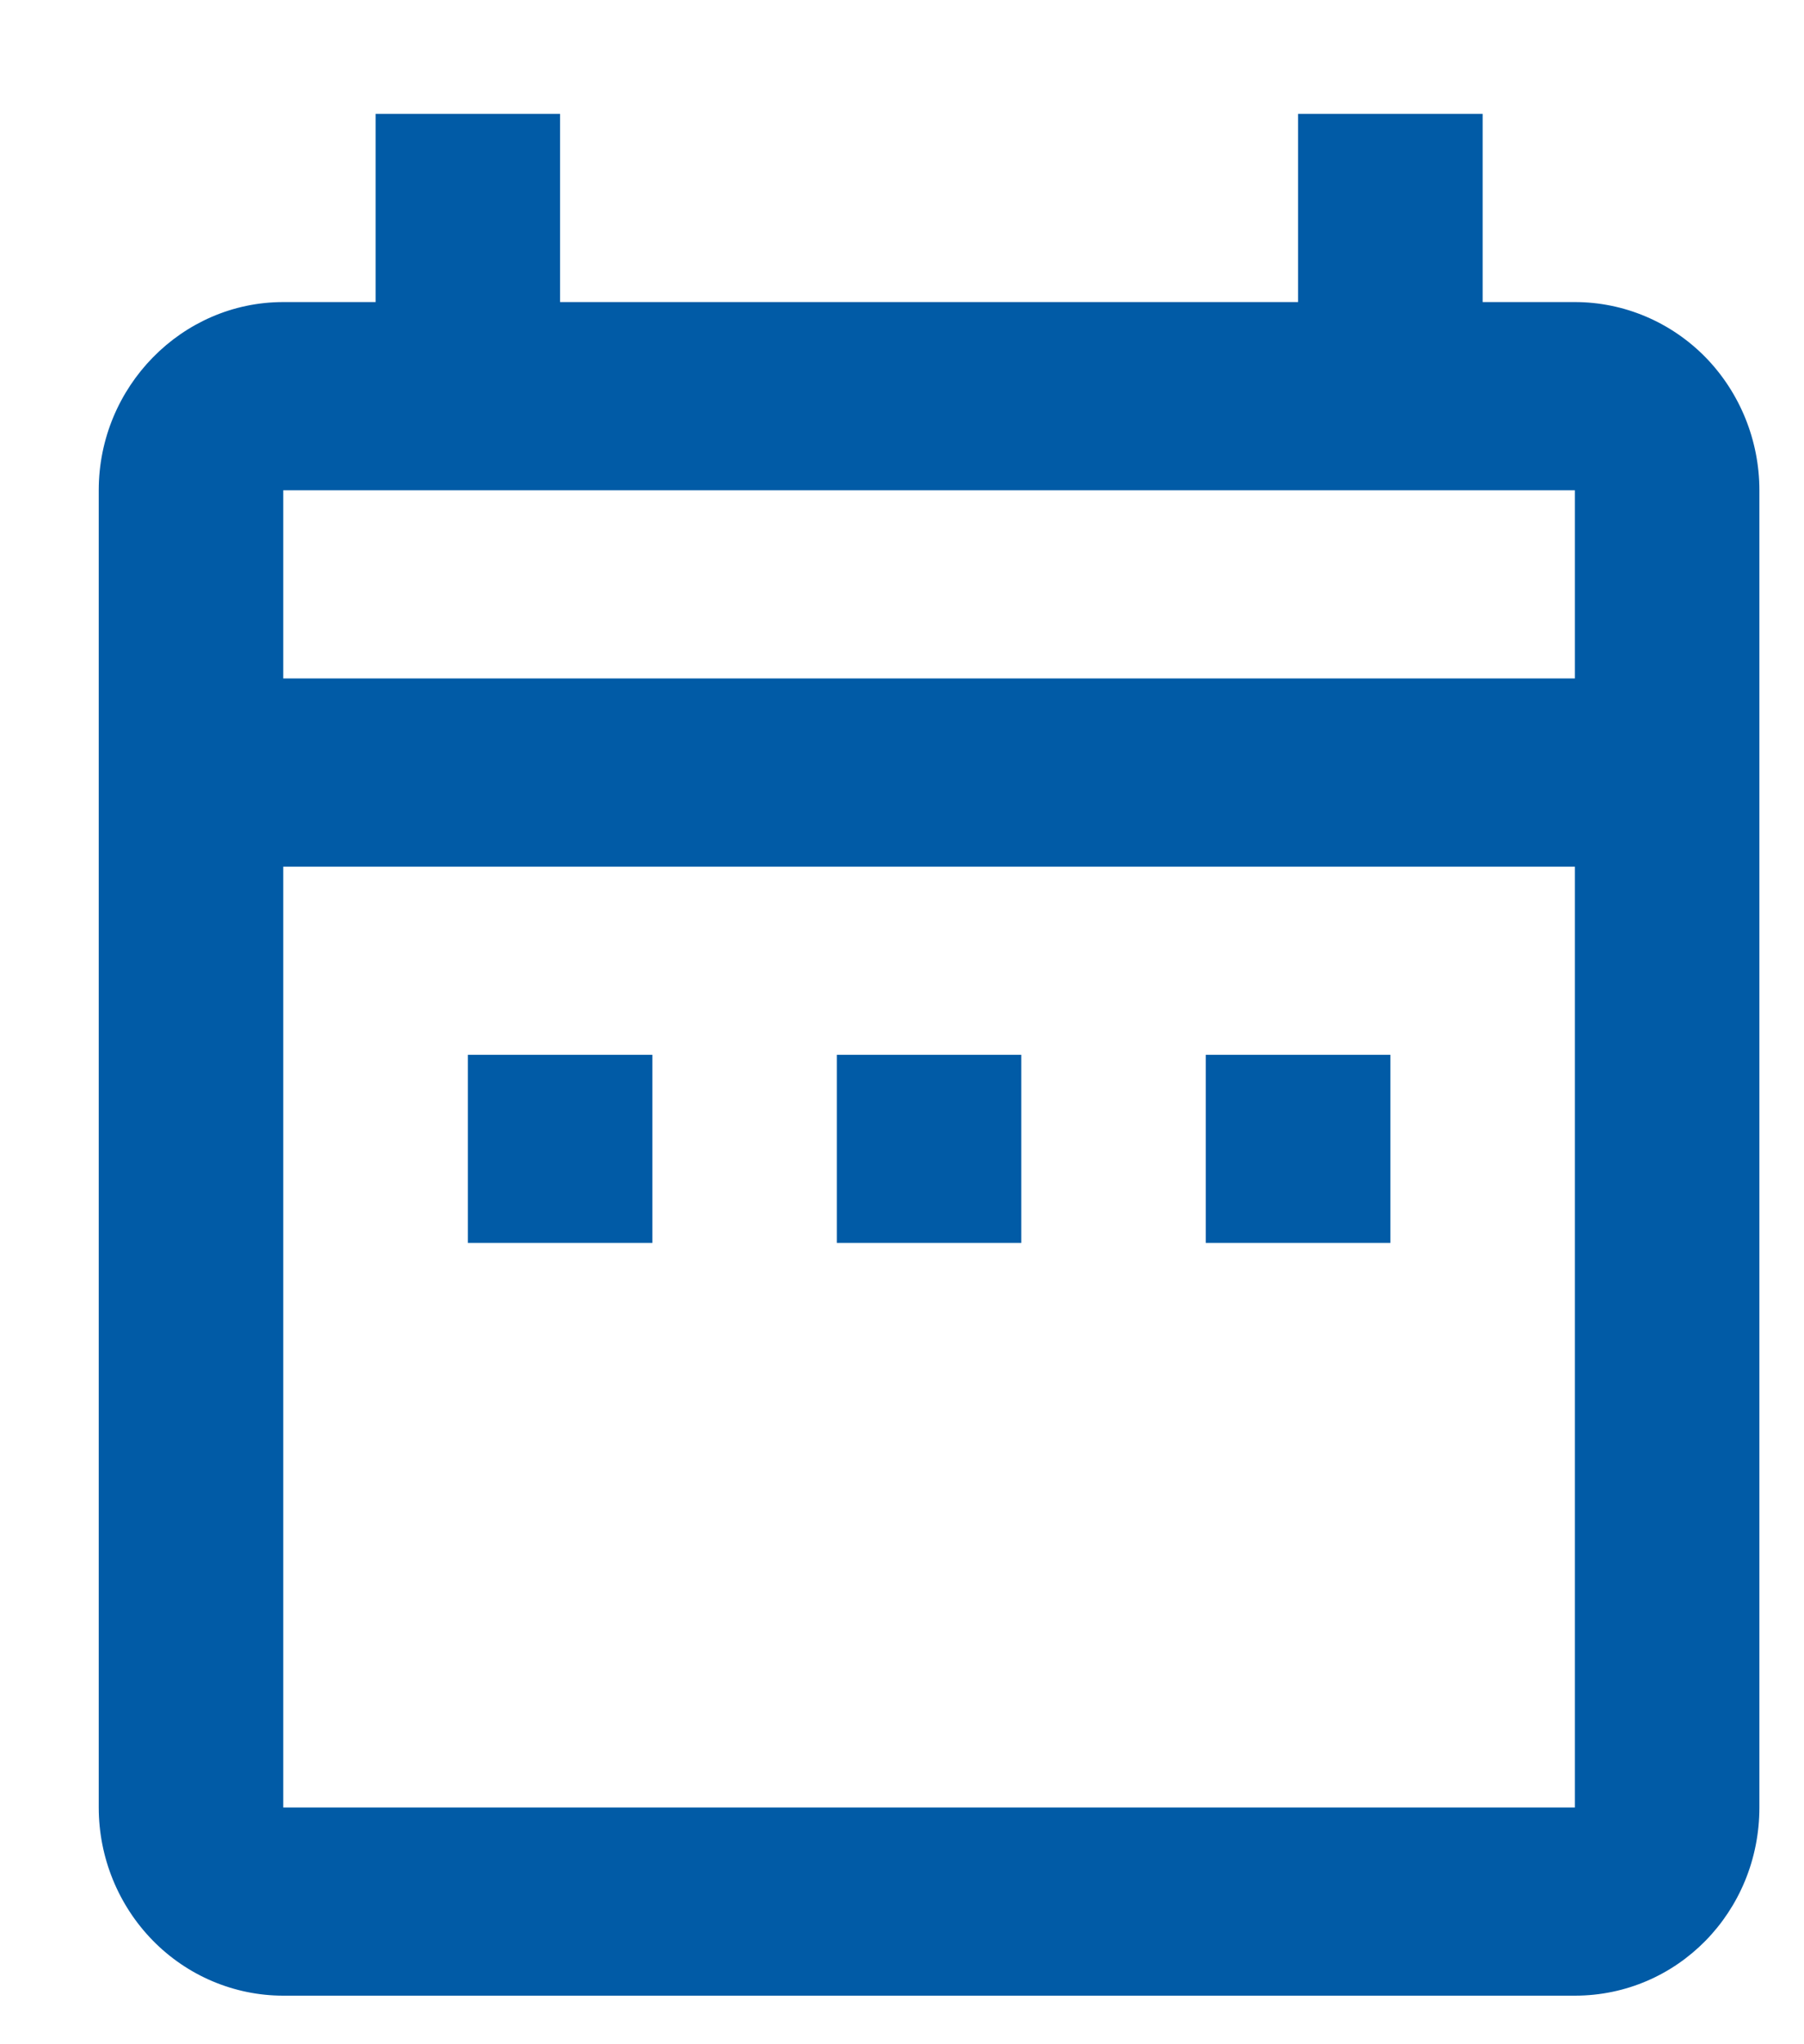 <svg width="15" height="17" viewBox="0 0 15 17" fill="none" xmlns="http://www.w3.org/2000/svg">
<path d="M3.89 8.772H5.424V10.336H3.89V8.772ZM14.629 4.077V15.031C14.629 15.9 13.946 16.596 13.095 16.596H2.355C1.949 16.596 1.558 16.431 1.271 16.138C0.983 15.844 0.821 15.446 0.821 15.031V4.077C0.821 3.216 1.512 2.512 2.355 2.512H3.123V0.947H4.657V2.512H10.793V0.947H12.328V2.512H13.095C13.502 2.512 13.892 2.677 14.18 2.97C14.467 3.264 14.629 3.662 14.629 4.077ZM2.355 5.642H13.095V4.077H2.355V5.642ZM13.095 15.031V7.207H2.355V15.031H13.095ZM10.026 10.336H11.561V8.772H10.026V10.336ZM6.958 10.336H8.492V8.772H6.958V10.336Z" fill="#015BA6"/>
</svg>
